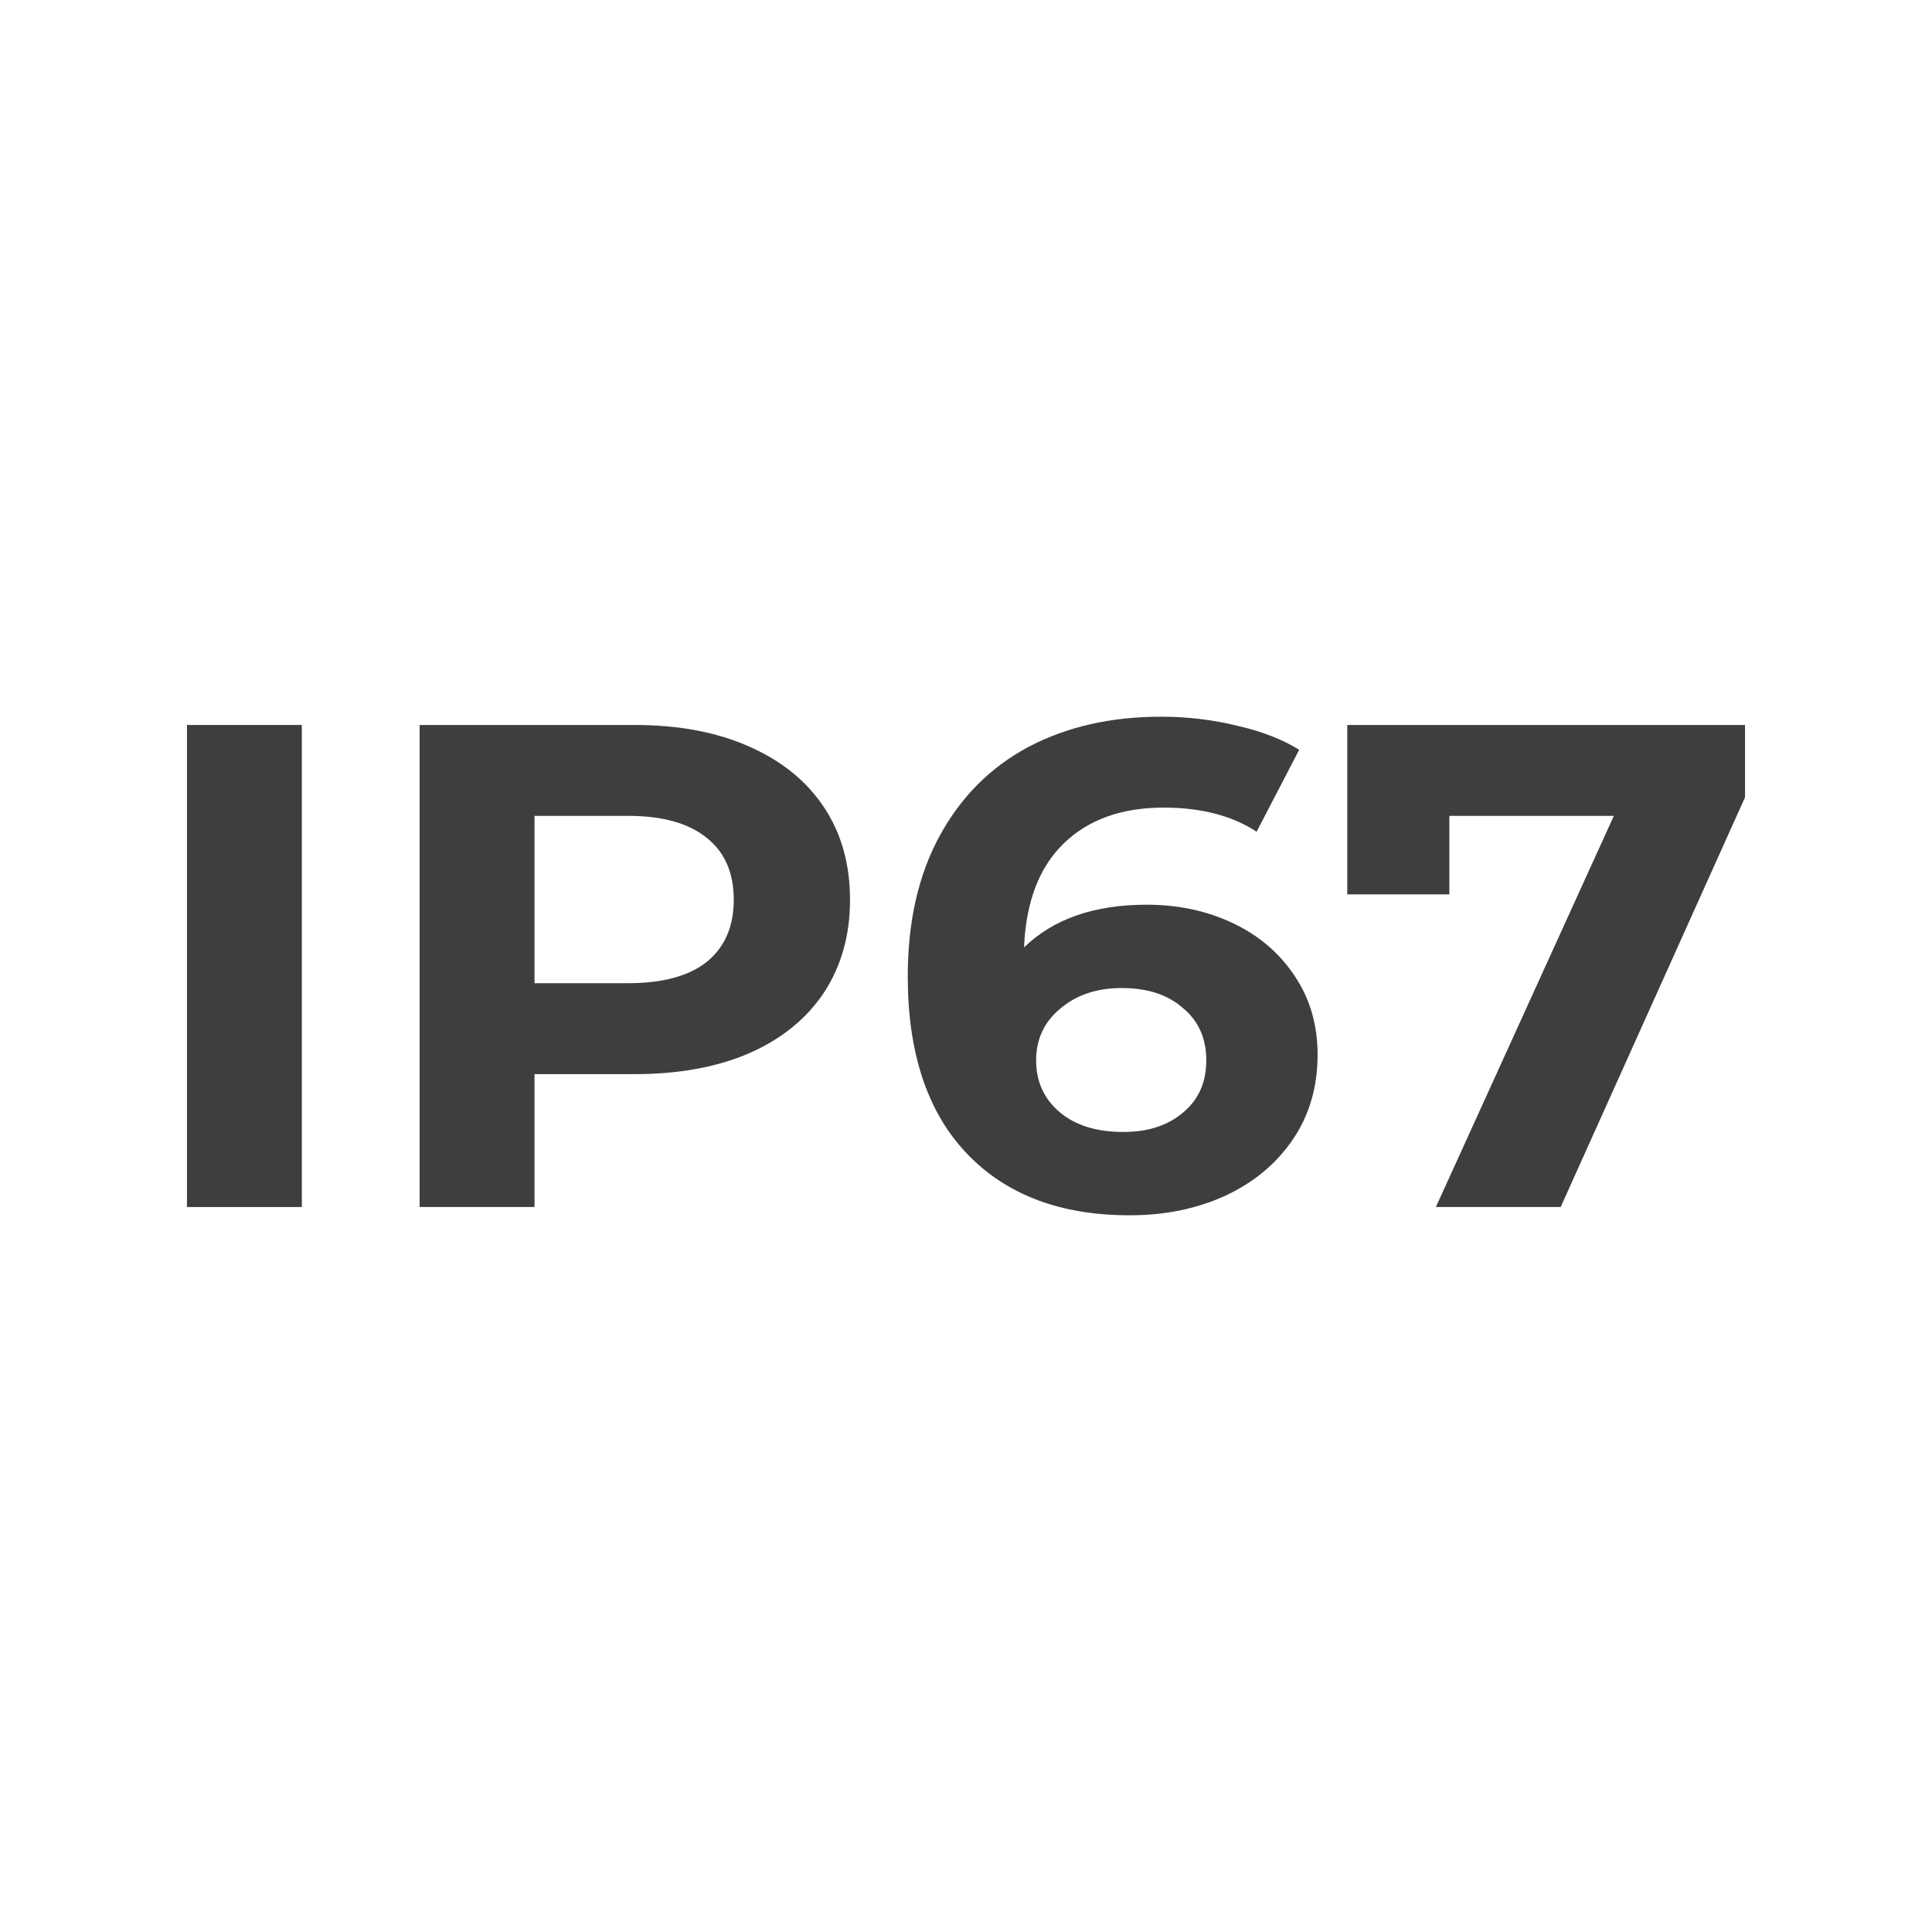 <svg width="62" height="62" viewBox="0 0 62 62" fill="none" xmlns="http://www.w3.org/2000/svg">
<path d="M6 23.265H9.686V38.735H6V23.265Z" fill="#3F3E3D"/>
<path d="M20.361 23.265C21.772 23.265 22.993 23.494 24.024 23.95C25.071 24.407 25.875 25.055 26.436 25.895C26.998 26.735 27.278 27.729 27.278 28.878C27.278 30.013 26.998 31.007 26.436 31.862C25.875 32.702 25.071 33.35 24.024 33.807C22.993 34.249 21.772 34.47 20.361 34.47H17.153V38.735H13.466V23.265H20.361ZM20.156 31.552C21.264 31.552 22.105 31.324 22.682 30.867C23.258 30.396 23.547 29.733 23.547 28.878C23.547 28.009 23.258 27.346 22.682 26.89C22.105 26.418 21.264 26.182 20.156 26.182H17.153V31.552H20.156Z" fill="#3F3E3D"/>
<path d="M36.799 29.033C37.816 29.033 38.741 29.232 39.575 29.63C40.41 30.028 41.07 30.595 41.555 31.331C42.041 32.053 42.283 32.893 42.283 33.851C42.283 34.882 42.018 35.788 41.487 36.569C40.956 37.35 40.228 37.954 39.302 38.381C38.392 38.794 37.376 39 36.253 39C34.023 39 32.279 38.337 31.02 37.011C29.761 35.685 29.131 33.792 29.131 31.331C29.131 29.578 29.472 28.076 30.155 26.823C30.838 25.571 31.786 24.621 32.999 23.972C34.228 23.324 35.647 23 37.255 23C38.104 23 38.916 23.096 39.689 23.287C40.478 23.464 41.145 23.722 41.692 24.061L40.326 26.691C39.538 26.175 38.544 25.917 37.346 25.917C35.995 25.917 34.926 26.3 34.137 27.066C33.348 27.832 32.923 28.945 32.863 30.403C33.803 29.49 35.116 29.033 36.799 29.033ZM36.048 36.326C36.837 36.326 37.474 36.12 37.96 35.707C38.461 35.295 38.711 34.735 38.711 34.028C38.711 33.32 38.461 32.761 37.96 32.348C37.474 31.921 36.822 31.707 36.003 31.707C35.199 31.707 34.539 31.928 34.023 32.37C33.508 32.797 33.25 33.35 33.25 34.028C33.25 34.705 33.5 35.258 34.001 35.685C34.501 36.112 35.184 36.326 36.048 36.326Z" fill="#3F3E3D"/>
<path d="M56 23.265V25.586L50.084 38.735H46.079L51.79 26.182H46.511V28.702H43.235V23.265H56Z" fill="#3F3E3D"/>
</svg>
